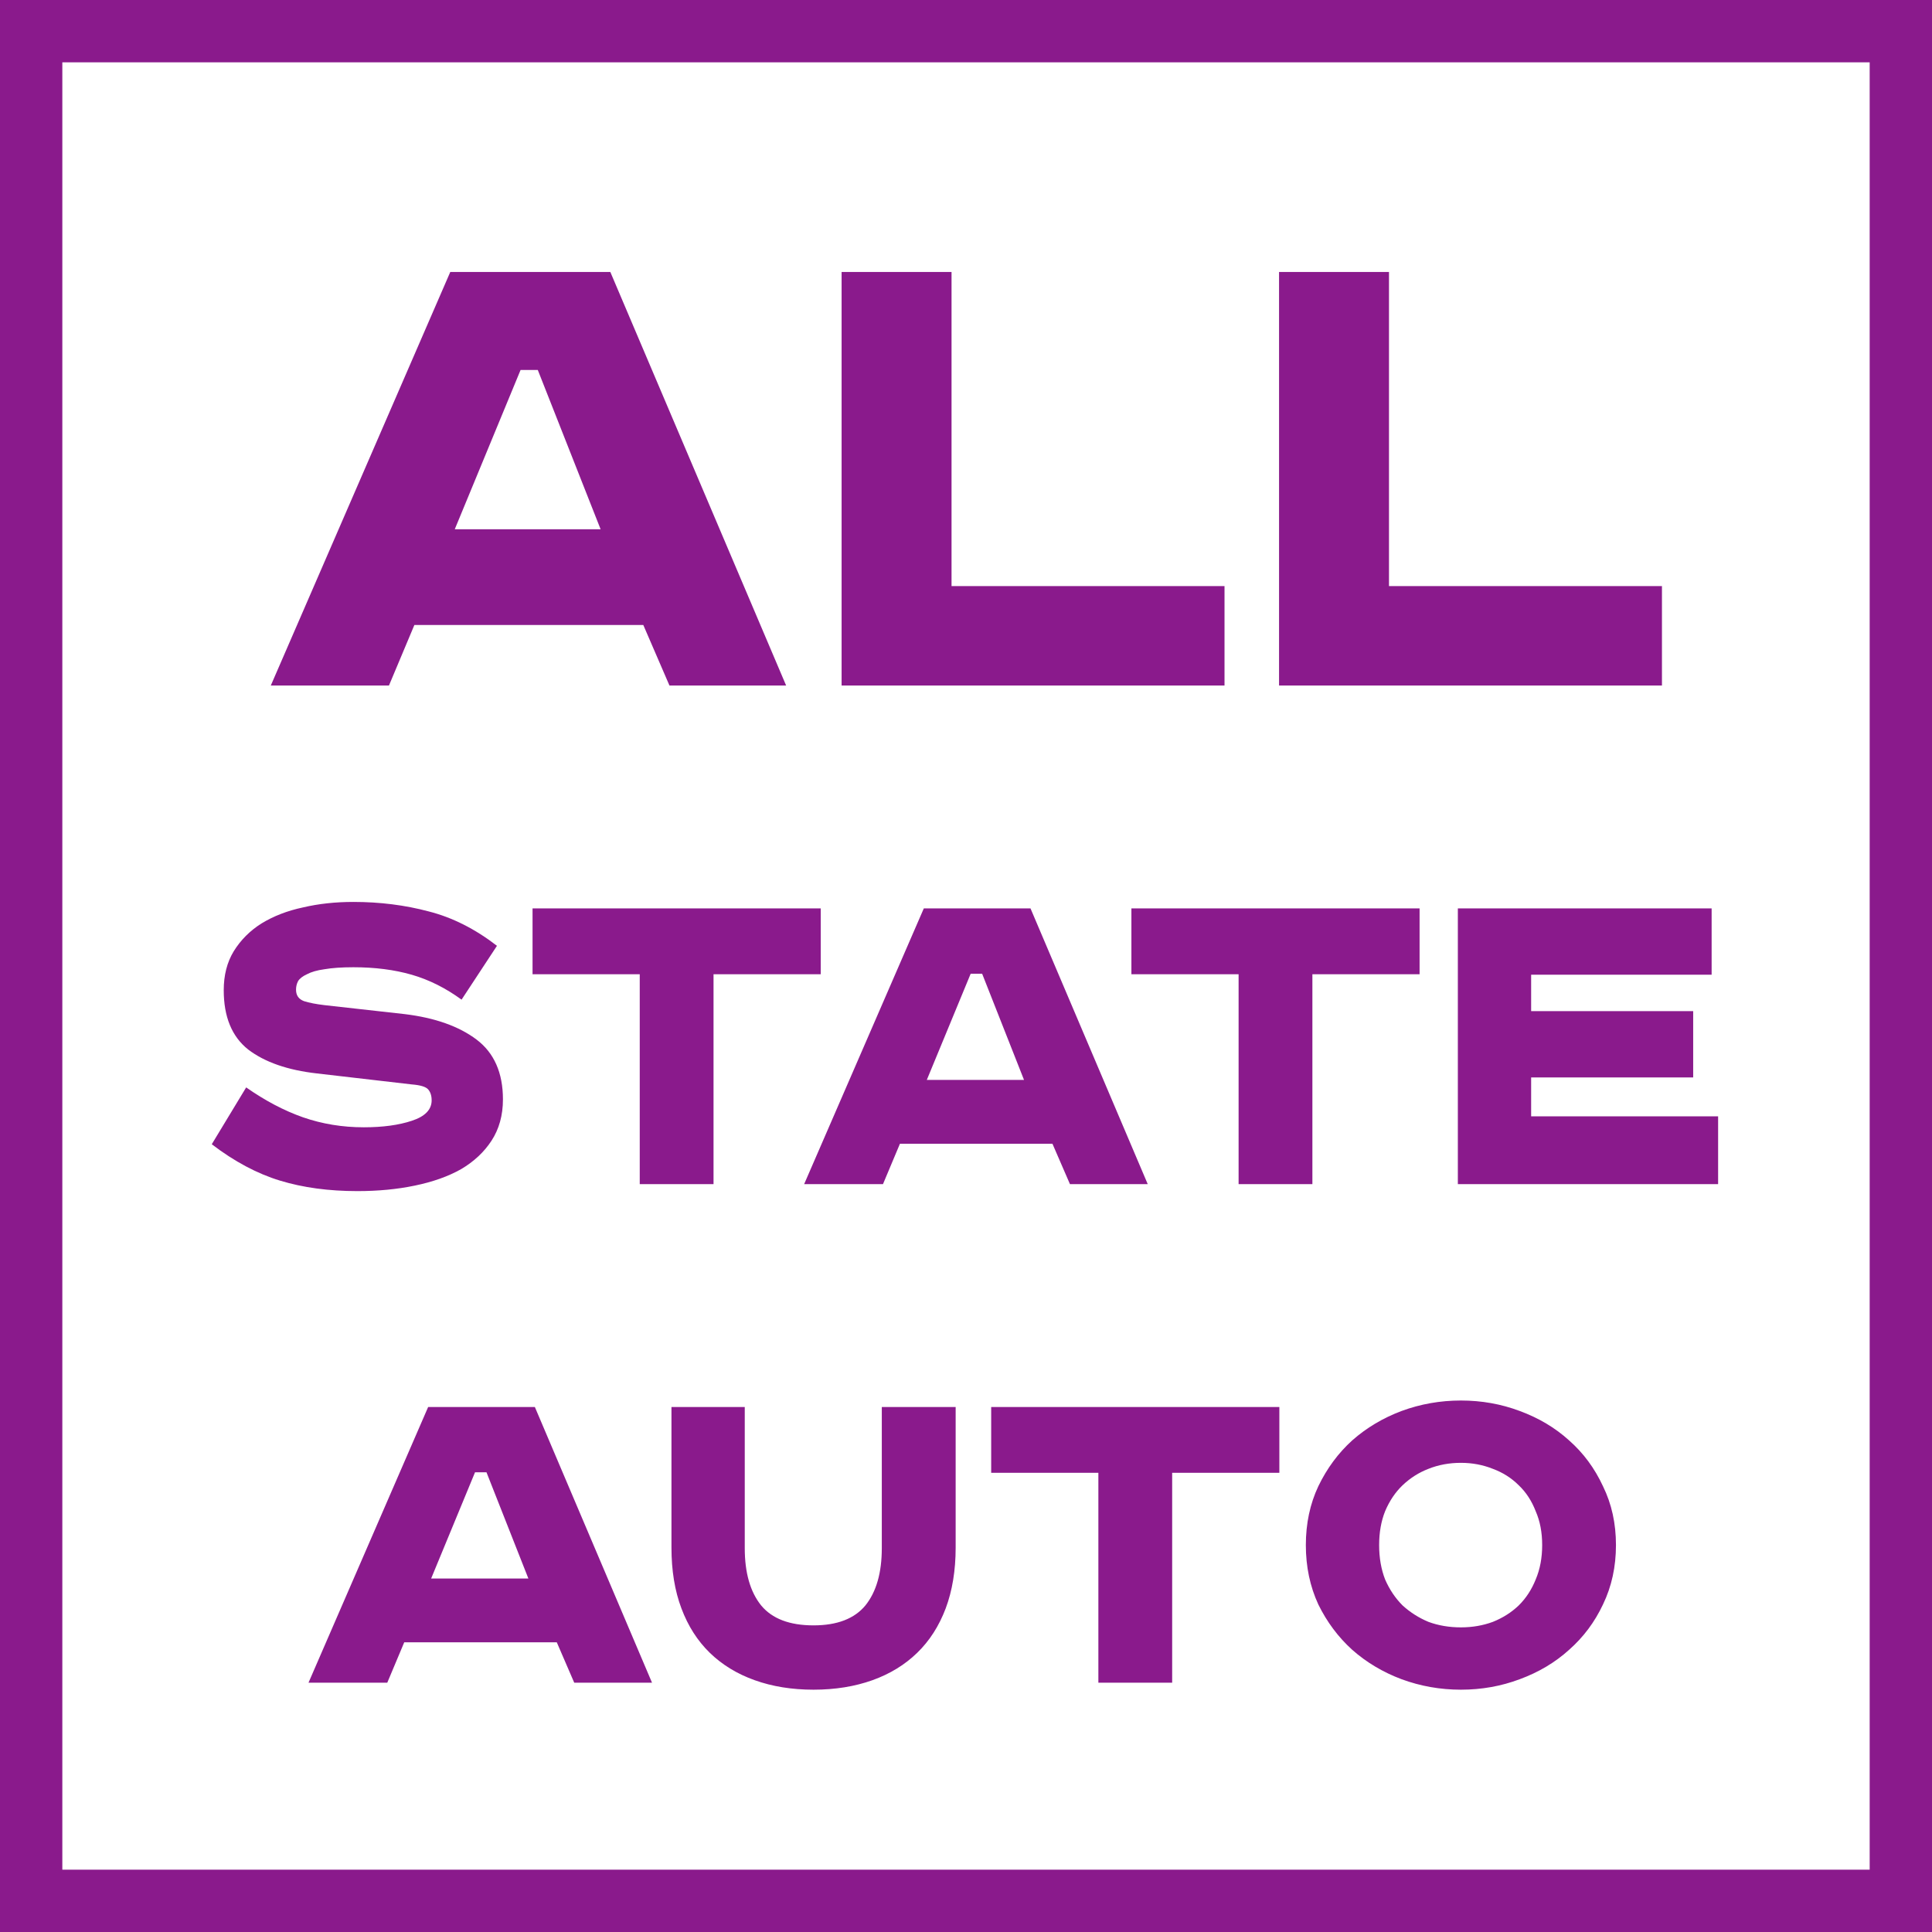 <?xml version="1.0" encoding="UTF-8"?> <svg xmlns="http://www.w3.org/2000/svg" width="31" height="31" viewBox="0 0 31 31" fill="none"> <path d="M7.297 8.492H9.637L8.629 5.936H8.353L7.297 8.492ZM9.793 4.364L12.614 11H10.742L10.322 10.028H6.649L6.241 11H4.345L7.225 4.364H9.793ZM15.268 4.364V9.404H19.648V11H13.504V4.364H15.268ZM22.287 4.364V9.404H26.667V11H20.523V4.364H22.287ZM7.406 16.04C7.15 15.853 6.883 15.72 6.606 15.64C6.328 15.56 6.016 15.52 5.67 15.52C5.483 15.52 5.328 15.531 5.206 15.552C5.088 15.568 4.995 15.595 4.926 15.632C4.856 15.664 4.808 15.701 4.782 15.744C4.76 15.787 4.75 15.832 4.75 15.88C4.75 15.971 4.792 16.032 4.878 16.064C4.963 16.091 5.072 16.112 5.206 16.128L6.494 16.272C6.979 16.331 7.363 16.467 7.646 16.68C7.928 16.893 8.07 17.213 8.07 17.64C8.07 17.896 8.008 18.117 7.886 18.304C7.768 18.485 7.606 18.637 7.398 18.76C7.19 18.877 6.942 18.965 6.654 19.024C6.371 19.083 6.064 19.112 5.734 19.112C5.275 19.112 4.862 19.056 4.494 18.944C4.126 18.832 3.76 18.637 3.398 18.36L3.95 17.448C4.254 17.661 4.558 17.821 4.862 17.928C5.171 18.035 5.496 18.088 5.838 18.088C6.142 18.088 6.398 18.053 6.606 17.984C6.819 17.915 6.926 17.805 6.926 17.656C6.926 17.581 6.907 17.523 6.87 17.48C6.832 17.437 6.744 17.411 6.606 17.4L5.086 17.224C4.616 17.171 4.248 17.043 3.982 16.84C3.72 16.632 3.59 16.315 3.59 15.888C3.59 15.648 3.643 15.44 3.75 15.264C3.862 15.083 4.011 14.933 4.198 14.816C4.39 14.699 4.611 14.613 4.862 14.56C5.112 14.501 5.382 14.472 5.67 14.472C6.096 14.472 6.499 14.523 6.878 14.624C7.256 14.72 7.622 14.904 7.974 15.176L7.406 16.04ZM13.169 14.576V15.632H11.449V19H10.265V15.632H8.545V14.576H13.169ZM14.871 17.328H16.431L15.759 15.624H15.575L14.871 17.328ZM16.535 14.576L18.416 19H17.168L16.887 18.352H14.44L14.168 19H12.903L14.823 14.576H16.535ZM22.778 14.576V15.632H21.058V19H19.874V15.632H18.154V14.576H22.778ZM27.464 14.576V15.64H24.568V16.224H27.168V17.288H24.568V17.912H27.568V19H23.392V14.576H27.464ZM6.918 25.328H8.478L7.806 23.624H7.622L6.918 25.328ZM8.582 22.576L10.462 27H9.214L8.934 26.352H6.486L6.214 27H4.95L6.87 22.576H8.582ZM11.95 22.576V24.84C11.95 25.235 12.037 25.541 12.213 25.76C12.389 25.973 12.669 26.08 13.053 26.08C13.432 26.08 13.71 25.973 13.886 25.76C14.062 25.541 14.149 25.235 14.149 24.84V22.576H15.334V24.832C15.334 25.2 15.28 25.525 15.174 25.808C15.067 26.091 14.915 26.328 14.717 26.52C14.52 26.712 14.28 26.859 13.998 26.96C13.715 27.061 13.4 27.112 13.053 27.112C12.707 27.112 12.392 27.061 12.11 26.96C11.827 26.859 11.587 26.712 11.389 26.52C11.192 26.328 11.04 26.091 10.934 25.808C10.827 25.525 10.774 25.2 10.774 24.832V22.576H11.95ZM20.528 22.576V23.632H18.808V27H17.624V23.632H15.904V22.576H20.528ZM22.129 24.792C22.129 24.995 22.161 25.179 22.225 25.344C22.295 25.504 22.388 25.643 22.505 25.76C22.628 25.872 22.767 25.96 22.921 26.024C23.081 26.083 23.255 26.112 23.441 26.112C23.623 26.112 23.793 26.083 23.953 26.024C24.113 25.96 24.252 25.872 24.369 25.76C24.487 25.643 24.577 25.504 24.641 25.344C24.711 25.179 24.745 24.995 24.745 24.792C24.745 24.589 24.711 24.408 24.641 24.248C24.577 24.083 24.487 23.944 24.369 23.832C24.252 23.715 24.113 23.627 23.953 23.568C23.793 23.504 23.623 23.472 23.441 23.472C23.255 23.472 23.081 23.504 22.921 23.568C22.767 23.627 22.628 23.715 22.505 23.832C22.388 23.944 22.295 24.083 22.225 24.248C22.161 24.408 22.129 24.589 22.129 24.792ZM25.929 24.792C25.929 25.139 25.86 25.456 25.721 25.744C25.588 26.027 25.407 26.269 25.177 26.472C24.953 26.675 24.689 26.832 24.385 26.944C24.087 27.056 23.772 27.112 23.441 27.112C23.111 27.112 22.793 27.056 22.489 26.944C22.191 26.832 21.927 26.675 21.697 26.472C21.473 26.269 21.292 26.027 21.153 25.744C21.02 25.456 20.953 25.139 20.953 24.792C20.953 24.445 21.02 24.131 21.153 23.848C21.292 23.56 21.473 23.315 21.697 23.112C21.927 22.909 22.191 22.752 22.489 22.64C22.793 22.528 23.111 22.472 23.441 22.472C23.772 22.472 24.087 22.528 24.385 22.64C24.689 22.752 24.953 22.909 25.177 23.112C25.407 23.315 25.588 23.56 25.721 23.848C25.86 24.131 25.929 24.445 25.929 24.792Z" fill="#8A1A8C"></path> <rect x="0.5" y="0.5" width="30" height="30" stroke="#8A1A8C"></rect> </svg> 